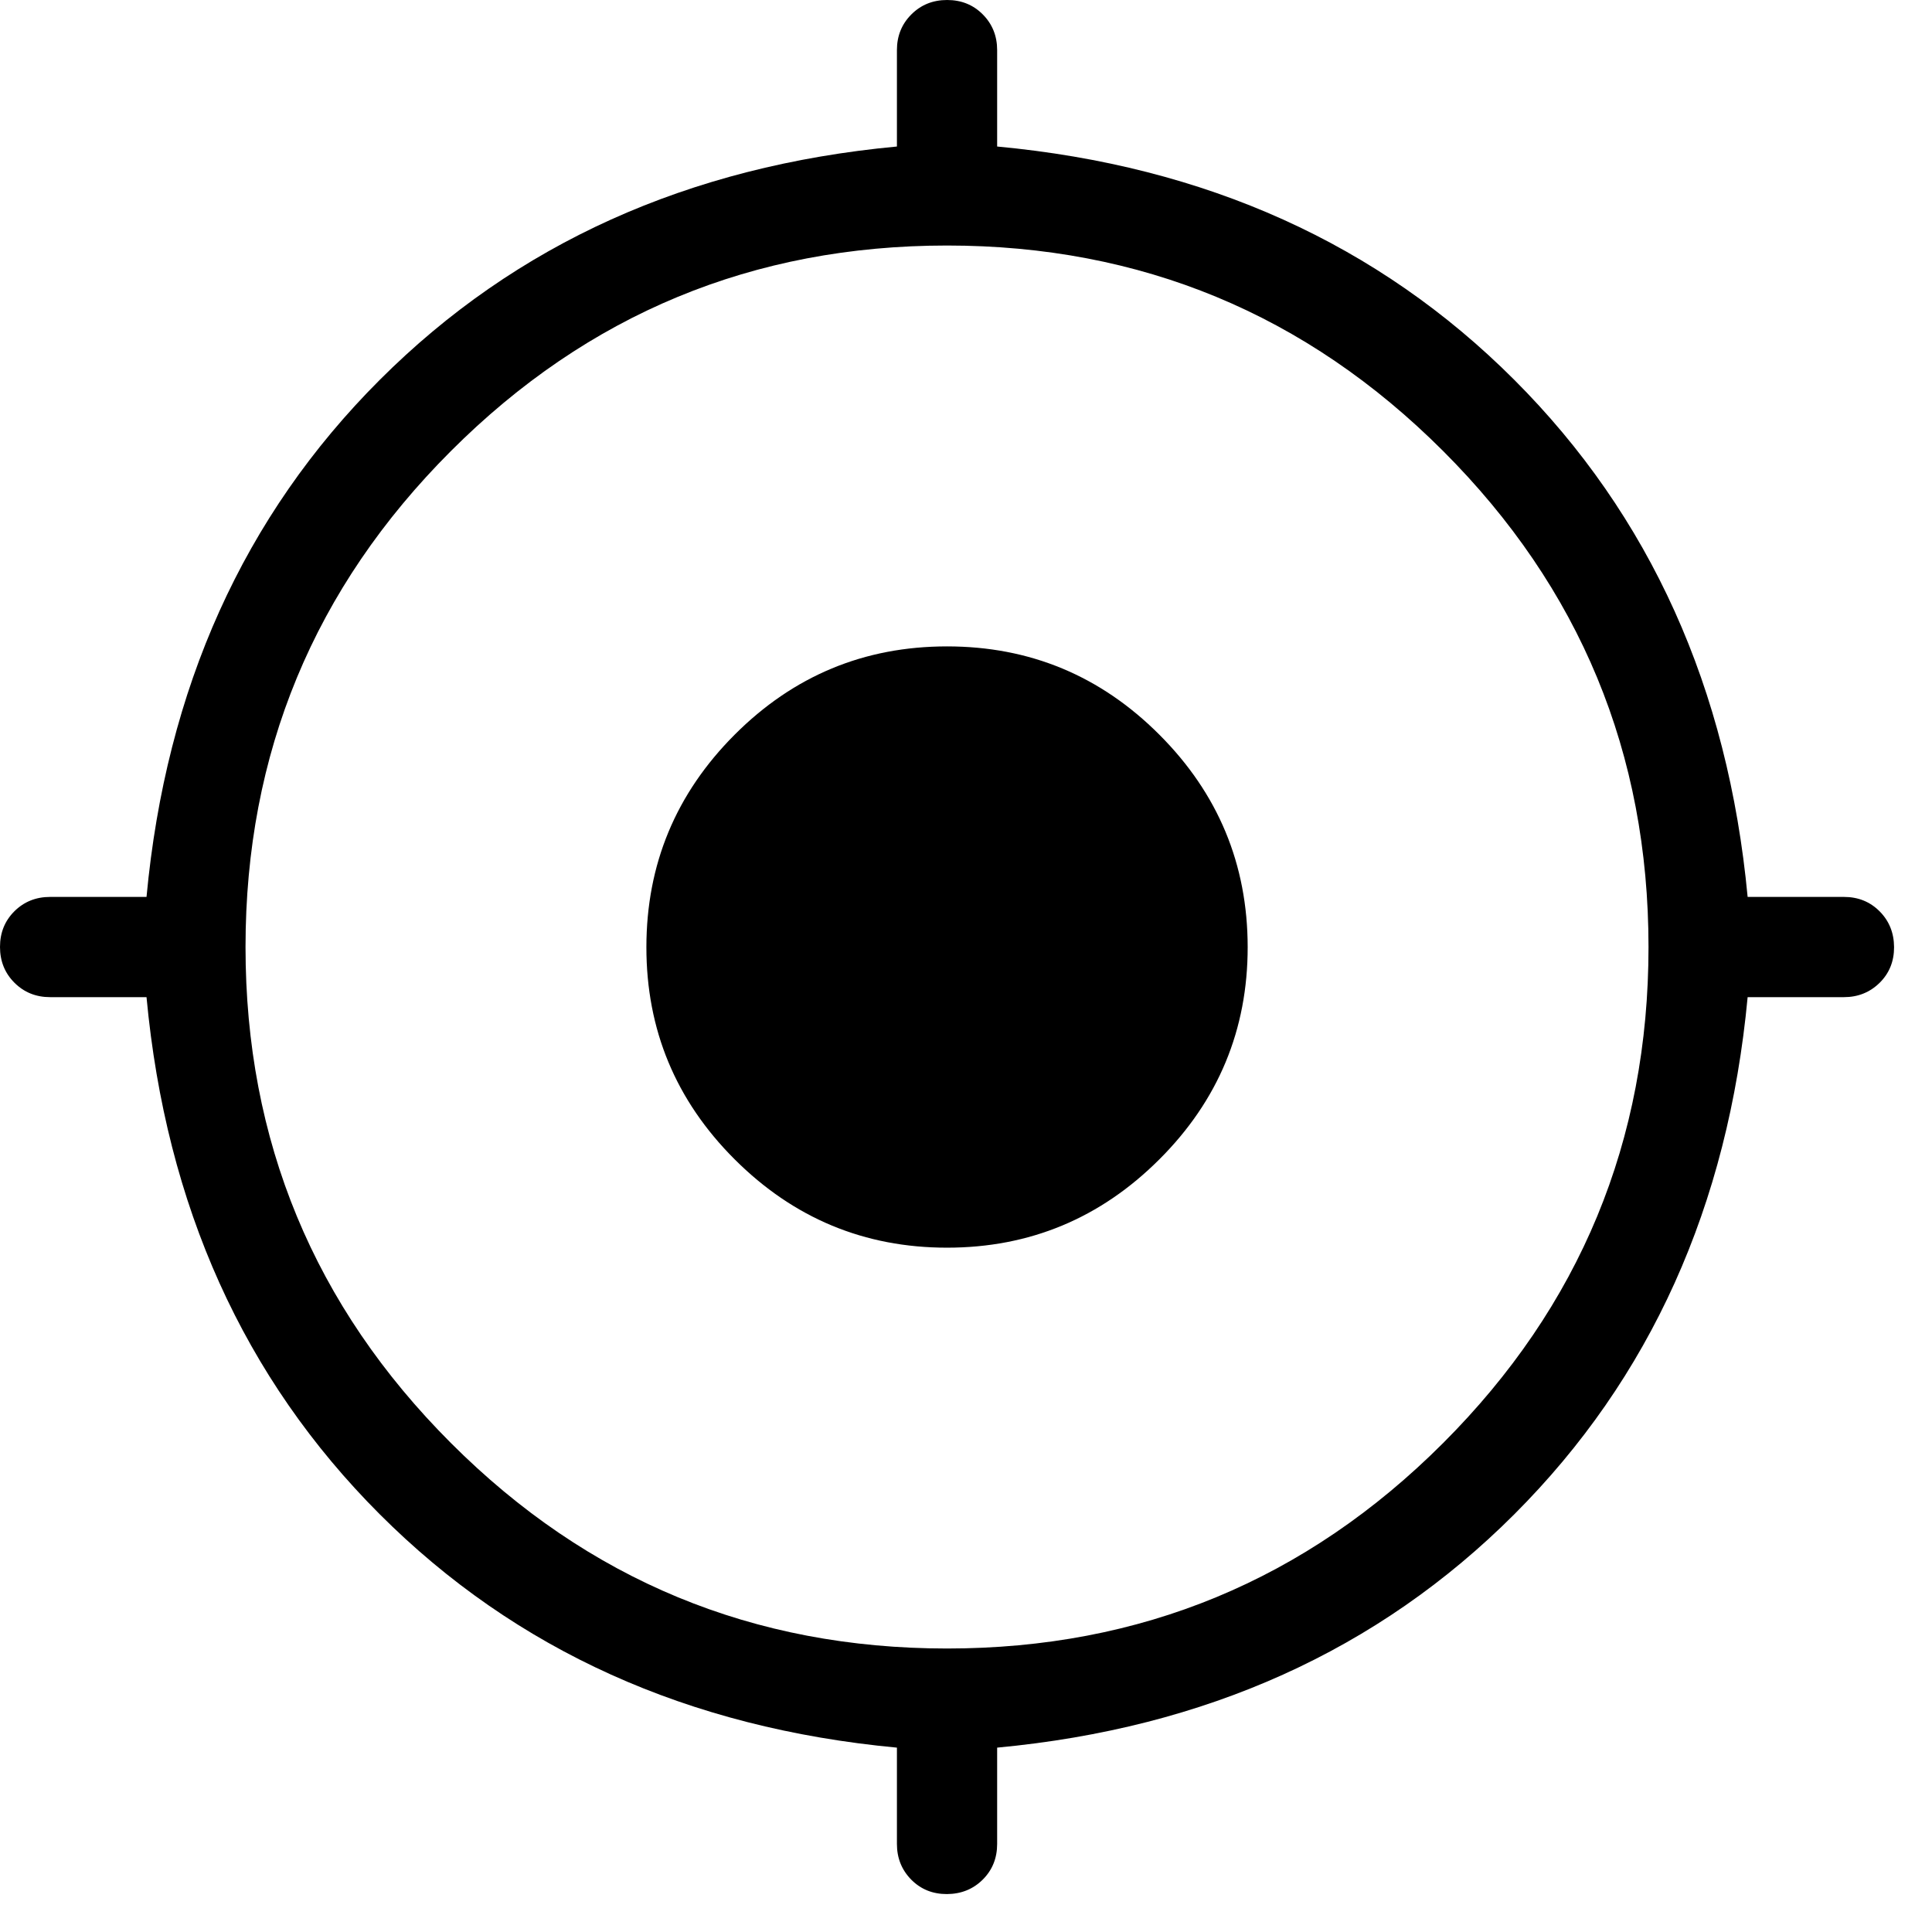<svg width="49" height="49" viewBox="0 0 49 49" fill="none" xmlns="http://www.w3.org/2000/svg">
<path d="M22.748 46.767V44.324C17.453 43.828 13.081 41.855 9.633 38.407C6.183 34.957 4.211 30.585 3.716 25.29H1.271C0.912 25.29 0.61 25.168 0.366 24.924C0.122 24.68 0 24.377 0 24.016C0 23.655 0.122 23.354 0.366 23.111C0.61 22.869 0.912 22.748 1.271 22.748H3.716C4.211 17.453 6.183 13.081 9.633 9.633C13.083 6.185 17.454 4.212 22.748 3.716V1.271C22.748 0.912 22.87 0.61 23.114 0.366C23.358 0.122 23.66 0 24.021 0C24.382 0 24.684 0.122 24.926 0.366C25.168 0.61 25.29 0.912 25.29 1.271V3.716C30.585 4.211 34.956 6.183 38.405 9.633C41.853 13.083 43.826 17.454 44.324 22.748H46.767C47.128 22.748 47.429 22.87 47.672 23.114C47.914 23.358 48.036 23.66 48.038 24.021C48.039 24.382 47.917 24.684 47.672 24.926C47.426 25.168 47.124 25.29 46.767 25.29H44.324C43.828 30.585 41.855 34.956 38.407 38.405C34.957 41.855 30.585 43.828 25.29 44.324V46.767C25.29 47.128 25.168 47.429 24.924 47.672C24.68 47.914 24.377 48.036 24.016 48.038C23.655 48.039 23.354 47.917 23.111 47.672C22.869 47.426 22.748 47.124 22.748 46.767ZM24.019 41.81C28.933 41.81 33.126 40.074 36.6 36.6C40.074 33.126 41.81 28.933 41.81 24.019C41.81 19.105 40.074 14.911 36.6 11.438C33.126 7.964 28.933 6.227 24.019 6.227C19.105 6.227 14.911 7.964 11.438 11.438C7.964 14.911 6.227 19.105 6.227 24.019C6.227 28.933 7.964 33.126 11.438 36.6C14.911 40.074 19.105 41.81 24.019 41.81ZM24.019 31.644C21.923 31.644 20.128 30.897 18.633 29.404C17.139 27.912 16.392 26.116 16.394 24.019C16.395 21.921 17.142 20.126 18.633 18.633C20.124 17.14 21.919 16.394 24.019 16.394C26.118 16.394 27.913 17.14 29.404 18.633C30.896 20.126 31.642 21.921 31.644 24.019C31.645 26.116 30.899 27.912 29.404 29.404C27.91 30.897 26.115 31.644 24.019 31.644Z" fill="black"/>
</svg>
